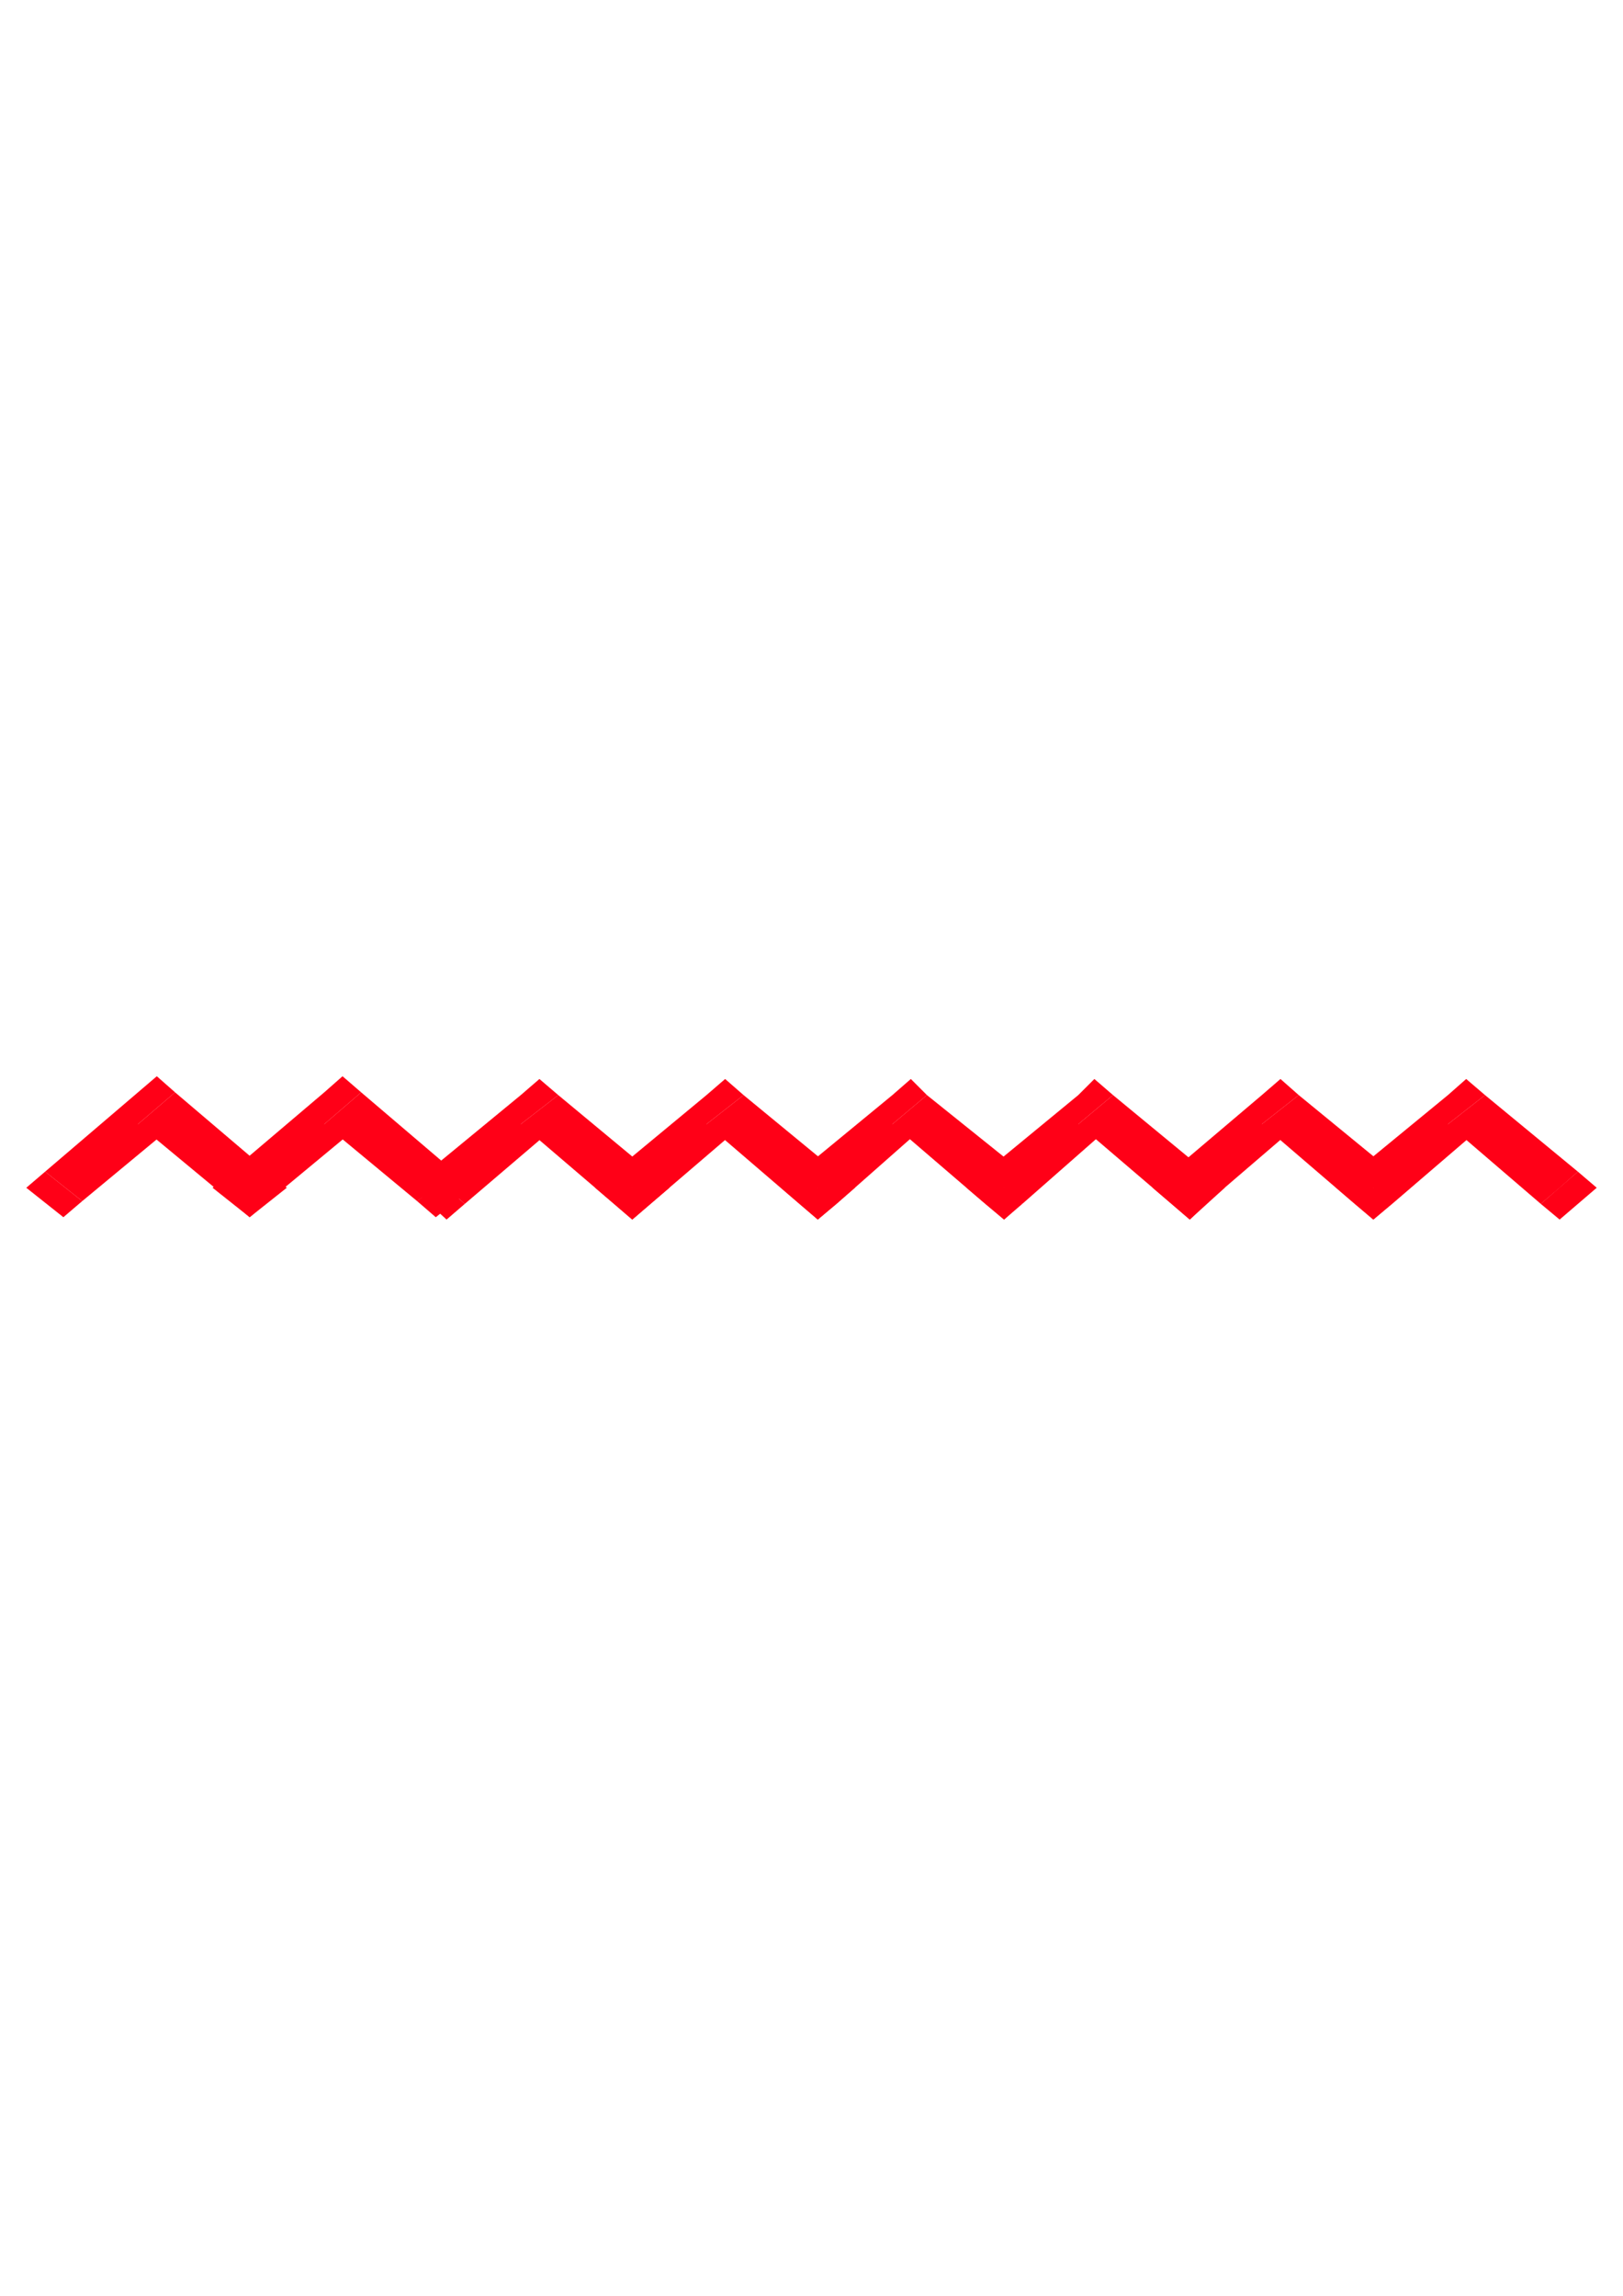 <?xml version="1.0" encoding="utf-8"?>
<!-- Created by UniConvertor 2.0rc4 (https://sk1project.net/) -->
<svg xmlns="http://www.w3.org/2000/svg" height="841.89pt" viewBox="0 0 595.276 841.89" width="595.276pt" version="1.1" xmlns:xlink="http://www.w3.org/1999/xlink" id="f881c9f0-f60b-11ea-ad23-dcc15c148e23">

<g>
	<g>
		<path style="fill:#ff0017;" d="M 156.878,429.657 L 151.046,435.561 163.79,447.225 170.486,441.465 156.878,429.657 Z" />
		<path style="fill:#ff0017;" d="M 204.758,401.577 L 191.006,401.577 156.878,429.657 170.486,441.465 204.758,412.233 191.006,412.233 204.758,401.577 197.846,395.673 191.006,401.577 204.758,401.577 Z" />
		<path style="fill:#ff0017;" d="M 231.902,435.561 L 238.598,429.657 204.758,401.577 191.006,412.233 225.206,441.465 231.902,435.561 Z" />
		<path style="fill:#ff0017;" d="M 225.206,441.465 L 231.902,447.225 245.51,435.561 238.598,429.657 225.206,441.465 Z" />
		<path style="fill:#ff0017;" d="M 225.206,429.657 L 218.294,435.561 231.902,447.225 238.598,441.465 225.206,429.657 Z" />
		<path style="fill:#ff0017;" d="M 272.726,401.577 L 259.118,401.577 225.206,429.657 238.598,441.465 272.726,412.233 259.118,412.233 272.726,401.577 265.958,395.673 259.118,401.577 272.726,401.577 Z" />
		<path style="fill:#ff0017;" d="M 299.942,435.561 L 306.854,429.657 272.726,401.577 259.118,412.233 293.174,441.465 299.942,435.561 Z" />
		<path style="fill:#ff0017;" d="M 293.174,441.465 L 299.942,447.225 313.55,435.561 306.854,429.657 293.174,441.465 Z" />
		<path style="fill:#ff0017;" d="M 293.174,429.657 L 286.478,435.561 299.942,447.225 306.854,441.465 293.174,429.657 Z" />
		<path style="fill:#ff0017;" d="M 339.974,401.577 L 327.302,401.577 293.174,429.657 306.854,441.465 339.974,412.233 327.302,412.233 339.974,401.577 334.07,395.673 327.302,401.577 339.974,401.577 Z" />
		<path style="fill:#ff0017;" d="M 368.27,435.561 L 374.966,429.657 339.974,401.577 327.302,412.233 361.358,441.465 368.27,435.561 Z" />
		<path style="fill:#ff0017;" d="M 361.358,441.465 L 368.27,447.225 380.87,435.561 374.966,429.657 361.358,441.465 Z" />
		<path style="fill:#ff0017;" d="M 361.358,429.657 L 354.518,435.561 368.27,447.225 374.966,441.465 361.358,429.657 Z" />
		<path style="fill:#ff0017;" d="M 408.23,401.577 L 395.486,401.577 361.358,429.657 374.966,441.465 408.23,412.233 395.486,412.233 408.23,401.577 401.39,395.673 395.486,401.577 408.23,401.577 Z" />
		<path style="fill:#ff0017;" d="M 436.382,435.561 L 442.286,429.657 408.23,401.577 395.486,412.233 429.686,441.465 436.382,435.561 Z" />
		<path style="fill:#ff0017;" d="M 429.686,441.465 L 436.382,447.225 449.198,435.561 442.286,429.657 429.686,441.465 Z" />
		<path style="fill:#ff0017;" d="M 429.686,429.657 L 422.774,435.561 436.382,447.225 442.286,441.465 429.686,429.657 Z" />
		<path style="fill:#ff0017;" d="M 476.342,401.577 L 462.806,401.577 429.686,429.657 442.286,441.465 476.342,412.233 462.806,412.233 476.342,401.577 469.646,395.673 462.806,401.577 476.342,401.577 Z" />
		<path style="fill:#ff0017;" d="M 503.702,435.561 L 510.614,429.657 476.342,401.577 462.806,412.233 496.862,441.465 503.702,435.561 Z" />
		<path style="fill:#ff0017;" d="M 496.862,441.465 L 503.702,447.225 517.31,435.561 510.614,429.657 496.862,441.465 Z" />
		<path style="fill:#ff0017;" d="M 496.862,429.657 L 490.094,435.561 503.702,447.225 510.614,441.465 496.862,429.657 Z" />
		<path style="fill:#ff0017;" d="M 544.67,401.577 L 531.062,401.577 496.862,429.657 510.614,441.465 544.67,412.233 531.062,412.233 544.67,401.577 537.758,395.673 531.062,401.577 544.67,401.577 Z" />
		<path style="fill:#ff0017;" d="M 572.03,435.561 L 578.726,429.657 544.67,401.577 531.062,412.233 565.118,441.465 572.03,435.561 Z" />
		<path style="fill:#ff0017;" d="M 565.118,441.465 L 572.03,447.225 585.638,435.561 578.726,429.657 565.118,441.465 Z" />
		<path style="fill:#ff0017;" d="M 16.55,429.657 L 9.638,435.561 23.246,446.361 30.158,440.457 16.55,429.657 Z" />
		<path style="fill:#ff0017;" d="M 64.214,400.569 L 50.606,400.569 16.55,429.657 30.158,440.457 64.214,412.233 50.606,412.233 64.214,400.569 57.518,394.665 50.606,400.569 64.214,400.569 Z" />
		<path style="fill:#ff0017;" d="M 91.574,435.561 L 98.414,429.657 64.214,400.569 50.606,412.233 84.662,440.457 91.574,435.561 Z" />
		<path style="fill:#ff0017;" d="M 84.662,440.457 L 91.574,446.361 105.182,435.561 98.414,429.657 84.662,440.457 Z" />
		<path style="fill:#ff0017;" d="M 84.662,429.657 L 77.966,435.561 91.574,446.361 98.414,440.457 84.662,429.657 Z" />
		<path style="fill:#ff0017;" d="M 132.47,400.569 L 118.934,400.569 84.662,429.657 98.414,440.457 132.47,412.233 118.934,412.233 132.47,400.569 125.63,394.665 118.934,400.569 132.47,400.569 Z" />
		<path style="fill:#ff0017;" d="M 159.83,435.561 L 166.598,429.657 132.47,400.569 118.934,412.233 152.99,440.457 159.83,435.561 Z" />
		<path style="fill:#ff0017;" d="M 152.99,440.457 L 159.83,446.361 173.438,435.561 166.598,429.657 152.99,440.457 Z" />
	</g>
</g>
<g>
</g>
<g>
</g>
<g>
</g>
</svg>